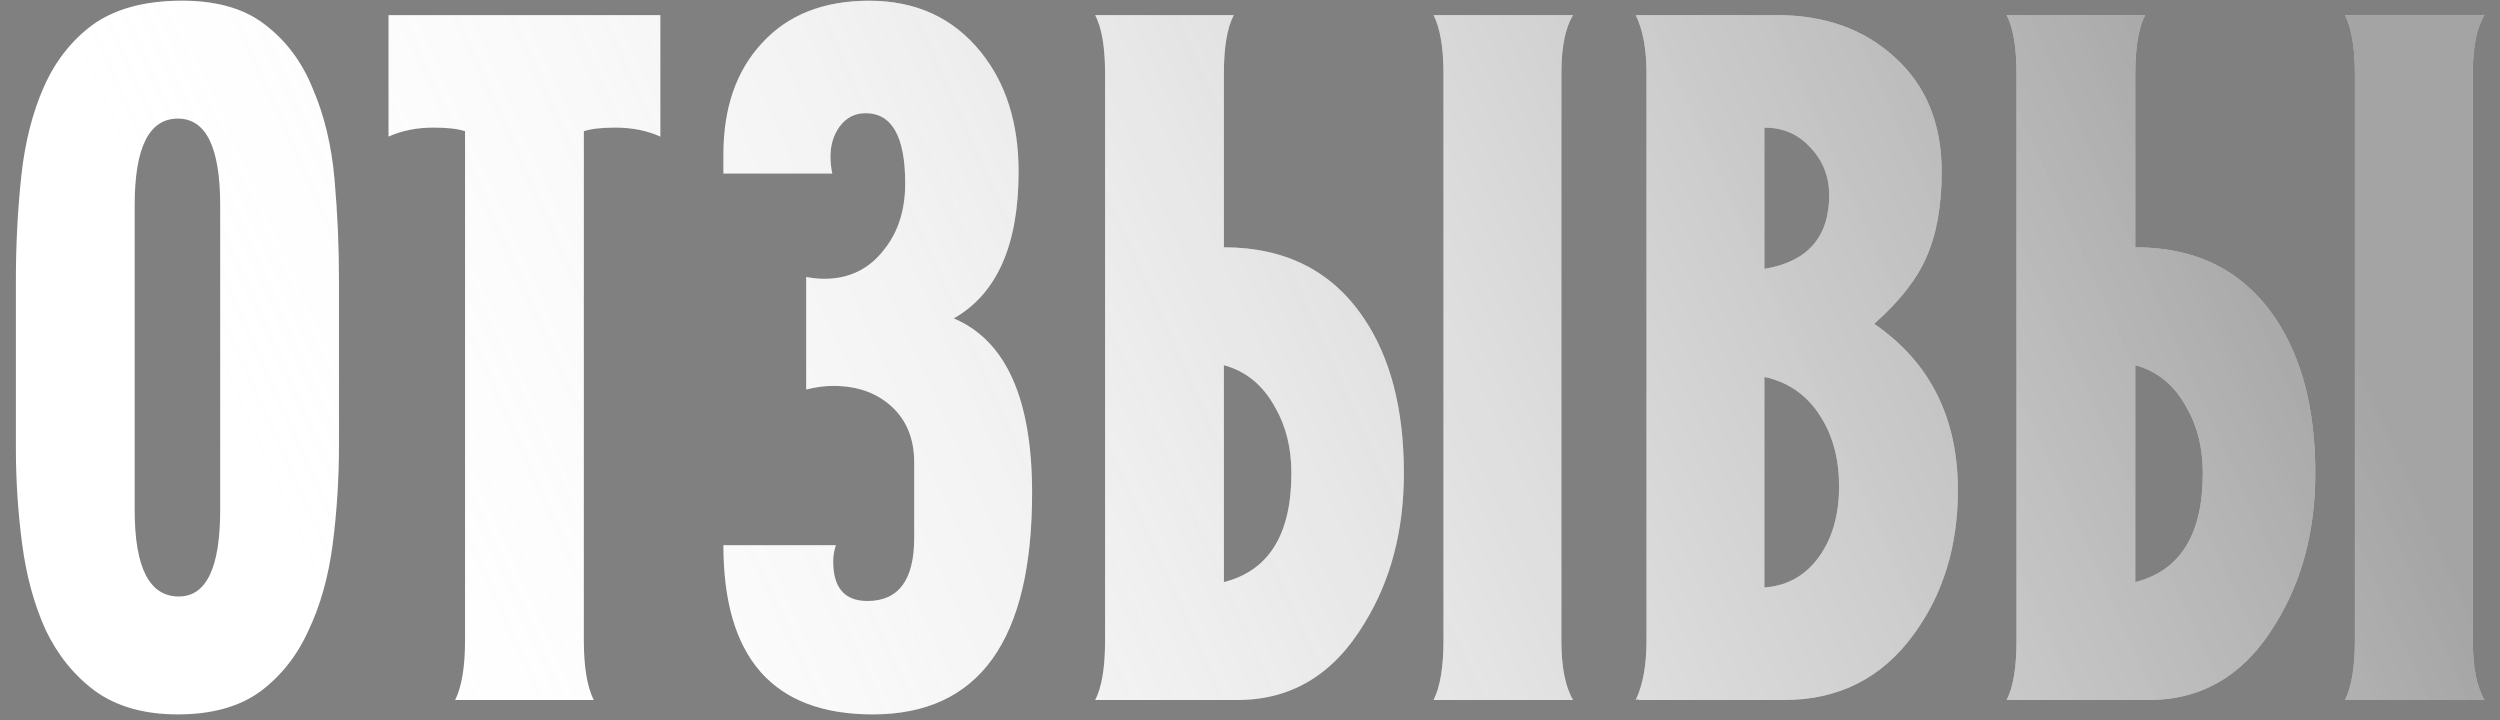 <?xml version="1.0" encoding="UTF-8"?> <svg xmlns="http://www.w3.org/2000/svg" width="125" height="36" viewBox="0 0 125 36" fill="none"><rect x="0" y="0" width="125" height="36" fill="#808080" stroke="none"/><path d="M16.949 22.22C16.949 23.93 16.844 25.595 16.634 27.215C16.424 28.835 16.019 30.275 15.419 31.535C14.849 32.795 14.039 33.815 12.989 34.595C11.939 35.345 10.574 35.72 8.894 35.72C7.214 35.72 5.834 35.33 4.754 34.55C3.704 33.77 2.879 32.75 2.279 31.49C1.709 30.23 1.319 28.805 1.109 27.215C0.899 25.625 0.794 24.02 0.794 22.4V14.03C0.794 12.23 0.884 10.49 1.064 8.81C1.244 7.13 1.619 5.645 2.189 4.355C2.759 3.065 3.569 2.03 4.619 1.25C5.699 0.47 7.124 0.065 8.894 0.035C10.724 0.005 12.164 0.395 13.214 1.205C14.294 2.015 15.104 3.095 15.644 4.445C16.214 5.765 16.574 7.265 16.724 8.945C16.874 10.625 16.949 12.32 16.949 14.03V22.22ZM11.009 25.505V10.25C11.009 7.37 10.304 5.93 8.894 5.93C7.454 5.93 6.734 7.37 6.734 10.25V25.505C6.734 28.385 7.469 29.825 8.939 29.825C10.319 29.825 11.009 28.385 11.009 25.505ZM33.017 6.83C32.357 6.53 31.607 6.38 30.767 6.38C30.077 6.38 29.552 6.44 29.192 6.56V32.03C29.192 33.35 29.357 34.34 29.687 35H22.757C23.087 34.34 23.252 33.35 23.252 32.03V6.56C22.892 6.44 22.367 6.38 21.677 6.38C20.837 6.38 20.087 6.53 19.427 6.83V0.755H33.017V6.83ZM51.605 24.65C51.605 32.03 48.95 35.72 43.64 35.72C38.66 35.72 36.17 32.9 36.17 27.26H41.795C41.705 27.53 41.66 27.8 41.66 28.07C41.66 29.39 42.23 30.05 43.37 30.05C44.93 30.05 45.71 29 45.71 26.9V23.12C45.71 21.95 45.335 21.02 44.585 20.33C43.835 19.64 42.86 19.295 41.66 19.295C41.24 19.295 40.79 19.355 40.31 19.475V13.85C40.64 13.91 40.94 13.94 41.21 13.94C42.47 13.94 43.475 13.445 44.225 12.455C44.915 11.585 45.26 10.49 45.26 9.17C45.26 6.83 44.6 5.66 43.28 5.66C42.74 5.66 42.305 5.885 41.975 6.335C41.675 6.755 41.525 7.25 41.525 7.82C41.525 8.12 41.555 8.405 41.615 8.675H36.17V7.73C36.17 5.39 36.815 3.53 38.105 2.15C39.395 0.74 41.18 0.035 43.46 0.035C45.8 0.035 47.66 0.89 49.04 2.6C50.3 4.16 50.93 6.155 50.93 8.585C50.93 12.245 49.85 14.69 47.69 15.92C50.3 17.03 51.605 19.94 51.605 24.65ZM78.654 35H71.679C72.009 34.34 72.174 33.35 72.174 32.03V3.68C72.174 2.39 72.009 1.415 71.679 0.755H78.654C78.264 1.385 78.069 2.36 78.069 3.68V32.03C78.069 33.35 78.264 34.34 78.654 35ZM70.194 23.66C70.194 26.54 69.534 29.045 68.214 31.175C66.684 33.725 64.569 35 61.869 35H54.759C55.089 34.37 55.254 33.38 55.254 32.03V3.68C55.254 2.36 55.089 1.385 54.759 0.755H61.689C61.359 1.385 61.194 2.36 61.194 3.68V12.365C64.254 12.365 66.579 13.535 68.169 15.875C69.519 17.855 70.194 20.45 70.194 23.66ZM64.569 23.66C64.569 22.4 64.299 21.305 63.759 20.375C63.159 19.265 62.304 18.56 61.194 18.26V29.105C63.444 28.535 64.569 26.72 64.569 23.66ZM97.895 24.515C97.895 27.305 97.16 29.705 95.69 31.715C94.1 33.905 91.94 35 89.21 35H81.92V34.955L81.785 35C82.145 34.25 82.325 33.26 82.325 32.03V3.68C82.325 2.45 82.145 1.475 81.785 0.755H88.85C91.25 0.755 93.215 1.46 94.745 2.87C96.305 4.28 97.085 6.185 97.085 8.585C97.085 10.295 96.83 11.72 96.32 12.86C95.84 13.97 94.97 15.08 93.71 16.19C96.5 18.11 97.895 20.885 97.895 24.515ZM91.46 9.755C91.46 8.825 91.145 8.03 90.515 7.37C89.915 6.71 89.15 6.38 88.22 6.38V13.445C90.38 13.085 91.46 11.855 91.46 9.755ZM91.955 24.335C91.955 22.985 91.655 21.83 91.055 20.87C90.395 19.79 89.45 19.115 88.22 18.845V29.375C89.45 29.285 90.41 28.7 91.1 27.62C91.67 26.72 91.955 25.625 91.955 24.335ZM124.225 35H117.25C117.58 34.34 117.745 33.35 117.745 32.03V3.68C117.745 2.39 117.58 1.415 117.25 0.755H124.225C123.835 1.385 123.64 2.36 123.64 3.68V32.03C123.64 33.35 123.835 34.34 124.225 35ZM115.765 23.66C115.765 26.54 115.105 29.045 113.785 31.175C112.255 33.725 110.14 35 107.44 35H100.33C100.66 34.37 100.825 33.38 100.825 32.03V3.68C100.825 2.36 100.66 1.385 100.33 0.755H107.26C106.93 1.385 106.765 2.36 106.765 3.68V12.365C109.825 12.365 112.15 13.535 113.74 15.875C115.09 17.855 115.765 20.45 115.765 23.66ZM110.14 23.66C110.14 22.4 109.87 21.305 109.33 20.375C108.73 19.265 107.875 18.56 106.765 18.26V29.105C109.015 28.535 110.14 26.72 110.14 23.66Z" fill="white"></path><path d="M16.949 22.22C16.949 23.93 16.844 25.595 16.634 27.215C16.424 28.835 16.019 30.275 15.419 31.535C14.849 32.795 14.039 33.815 12.989 34.595C11.939 35.345 10.574 35.72 8.894 35.72C7.214 35.72 5.834 35.33 4.754 34.55C3.704 33.77 2.879 32.75 2.279 31.49C1.709 30.23 1.319 28.805 1.109 27.215C0.899 25.625 0.794 24.02 0.794 22.4V14.03C0.794 12.23 0.884 10.49 1.064 8.81C1.244 7.13 1.619 5.645 2.189 4.355C2.759 3.065 3.569 2.03 4.619 1.25C5.699 0.47 7.124 0.065 8.894 0.035C10.724 0.005 12.164 0.395 13.214 1.205C14.294 2.015 15.104 3.095 15.644 4.445C16.214 5.765 16.574 7.265 16.724 8.945C16.874 10.625 16.949 12.32 16.949 14.03V22.22ZM11.009 25.505V10.25C11.009 7.37 10.304 5.93 8.894 5.93C7.454 5.93 6.734 7.37 6.734 10.25V25.505C6.734 28.385 7.469 29.825 8.939 29.825C10.319 29.825 11.009 28.385 11.009 25.505ZM33.017 6.83C32.357 6.53 31.607 6.38 30.767 6.38C30.077 6.38 29.552 6.44 29.192 6.56V32.03C29.192 33.35 29.357 34.34 29.687 35H22.757C23.087 34.34 23.252 33.35 23.252 32.03V6.56C22.892 6.44 22.367 6.38 21.677 6.38C20.837 6.38 20.087 6.53 19.427 6.83V0.755H33.017V6.83ZM51.605 24.65C51.605 32.03 48.95 35.72 43.64 35.72C38.66 35.72 36.17 32.9 36.17 27.26H41.795C41.705 27.53 41.66 27.8 41.66 28.07C41.66 29.39 42.23 30.05 43.37 30.05C44.93 30.05 45.71 29 45.71 26.9V23.12C45.71 21.95 45.335 21.02 44.585 20.33C43.835 19.64 42.86 19.295 41.66 19.295C41.24 19.295 40.79 19.355 40.31 19.475V13.85C40.64 13.91 40.94 13.94 41.21 13.94C42.47 13.94 43.475 13.445 44.225 12.455C44.915 11.585 45.26 10.49 45.26 9.17C45.26 6.83 44.6 5.66 43.28 5.66C42.74 5.66 42.305 5.885 41.975 6.335C41.675 6.755 41.525 7.25 41.525 7.82C41.525 8.12 41.555 8.405 41.615 8.675H36.17V7.73C36.17 5.39 36.815 3.53 38.105 2.15C39.395 0.74 41.18 0.035 43.46 0.035C45.8 0.035 47.66 0.89 49.04 2.6C50.3 4.16 50.93 6.155 50.93 8.585C50.93 12.245 49.85 14.69 47.69 15.92C50.3 17.03 51.605 19.94 51.605 24.65ZM78.654 35H71.679C72.009 34.34 72.174 33.35 72.174 32.03V3.68C72.174 2.39 72.009 1.415 71.679 0.755H78.654C78.264 1.385 78.069 2.36 78.069 3.68V32.03C78.069 33.35 78.264 34.34 78.654 35ZM70.194 23.66C70.194 26.54 69.534 29.045 68.214 31.175C66.684 33.725 64.569 35 61.869 35H54.759C55.089 34.37 55.254 33.38 55.254 32.03V3.68C55.254 2.36 55.089 1.385 54.759 0.755H61.689C61.359 1.385 61.194 2.36 61.194 3.68V12.365C64.254 12.365 66.579 13.535 68.169 15.875C69.519 17.855 70.194 20.45 70.194 23.66ZM64.569 23.66C64.569 22.4 64.299 21.305 63.759 20.375C63.159 19.265 62.304 18.56 61.194 18.26V29.105C63.444 28.535 64.569 26.72 64.569 23.66ZM97.895 24.515C97.895 27.305 97.16 29.705 95.69 31.715C94.1 33.905 91.94 35 89.21 35H81.92V34.955L81.785 35C82.145 34.25 82.325 33.26 82.325 32.03V3.68C82.325 2.45 82.145 1.475 81.785 0.755H88.85C91.25 0.755 93.215 1.46 94.745 2.87C96.305 4.28 97.085 6.185 97.085 8.585C97.085 10.295 96.83 11.72 96.32 12.86C95.84 13.97 94.97 15.08 93.71 16.19C96.5 18.11 97.895 20.885 97.895 24.515ZM91.46 9.755C91.46 8.825 91.145 8.03 90.515 7.37C89.915 6.71 89.15 6.38 88.22 6.38V13.445C90.38 13.085 91.46 11.855 91.46 9.755ZM91.955 24.335C91.955 22.985 91.655 21.83 91.055 20.87C90.395 19.79 89.45 19.115 88.22 18.845V29.375C89.45 29.285 90.41 28.7 91.1 27.62C91.67 26.72 91.955 25.625 91.955 24.335ZM124.225 35H117.25C117.58 34.34 117.745 33.35 117.745 32.03V3.68C117.745 2.39 117.58 1.415 117.25 0.755H124.225C123.835 1.385 123.64 2.36 123.64 3.68V32.03C123.64 33.35 123.835 34.34 124.225 35ZM115.765 23.66C115.765 26.54 115.105 29.045 113.785 31.175C112.255 33.725 110.14 35 107.44 35H100.33C100.66 34.37 100.825 33.38 100.825 32.03V3.68C100.825 2.36 100.66 1.385 100.33 0.755H107.26C106.93 1.385 106.765 2.36 106.765 3.68V12.365C109.825 12.365 112.15 13.535 113.74 15.875C115.09 17.855 115.765 20.45 115.765 23.66ZM110.14 23.66C110.14 22.4 109.87 21.305 109.33 20.375C108.73 19.265 107.875 18.56 106.765 18.26V29.105C109.015 28.535 110.14 26.72 110.14 23.66Z" fill="url(#paint0_linear_2843_462)"></path><defs><linearGradient id="paint0_linear_2843_462" x1="126" y1="35" x2="32.502" y2="77.029" gradientUnits="userSpaceOnUse"><stop stop-color="#414141" stop-opacity="0.48"></stop><stop offset="1" stop-color="white" stop-opacity="0"></stop></linearGradient></defs></svg> 